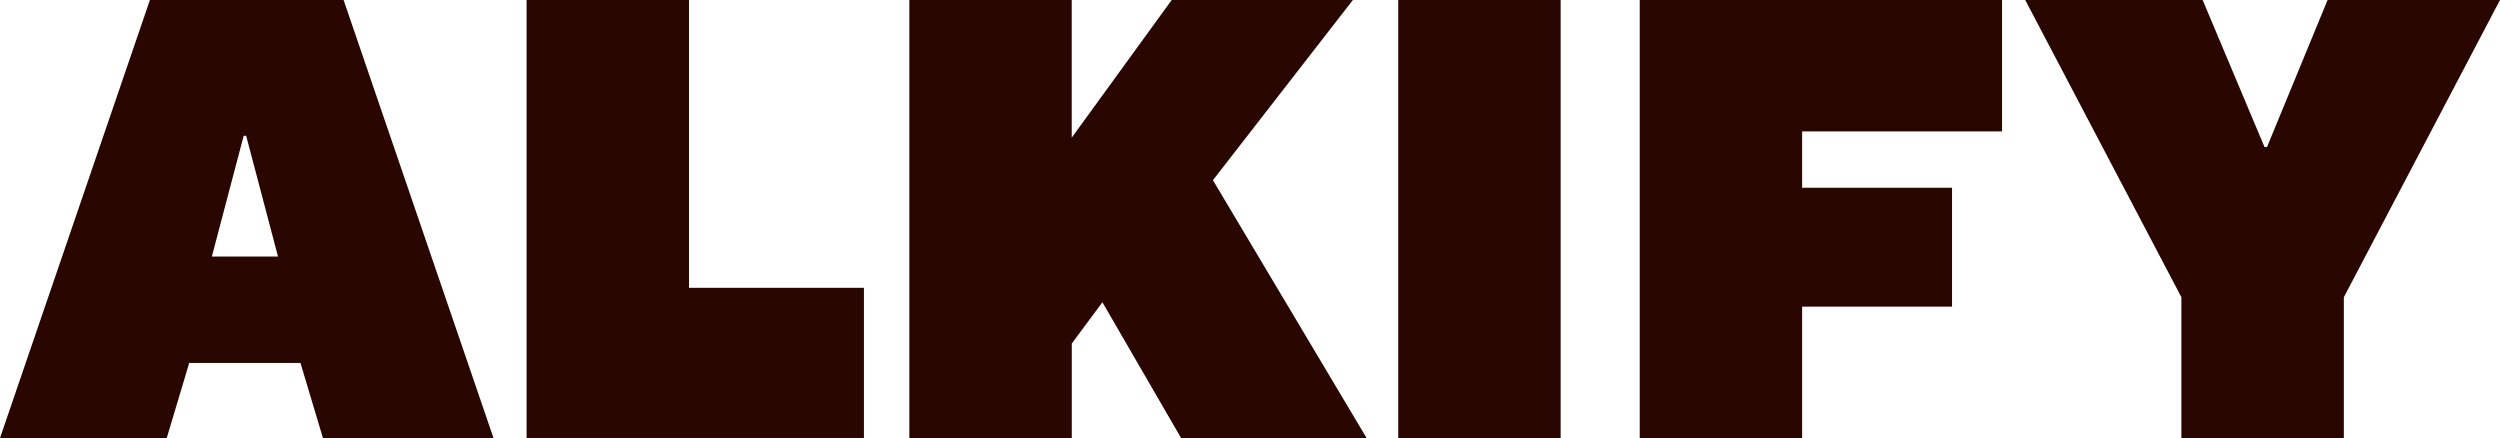 <svg xmlns="http://www.w3.org/2000/svg" fill="none" viewBox="0 0 936 164" height="164" width="936">
<path fill="#2A0600" d="M0 164L56.128 0H128.642L184.77 164H120.912L112.488 135.879H70.85L62.425 164H0ZM79.295 96.05H104.084L92.164 50.841H91.237L79.316 96.05H79.295Z"></path>
<path fill="#2A0600" d="M197.154 164V0H257.957V107.758H323.457V163.979H197.154V164Z"></path>
<path fill="#2A0600" d="M340.454 164V0H401.257V51.537L438.683 0H506.521L454.121 67.465L511.66 164H442.2L412.736 113.159L401.278 128.622V164H340.454Z"></path>
<path fill="#2A0600" d="M523.496 164V0H584.3V164H523.496Z"></path>
<path fill="#2A0600" d="M613.912 164V0H749.567V49.196H674.715V70.292H730.843V114.804H674.715V164H613.912Z"></path>
<path fill="#2A0600" d="M816.71 164V111.281L758.244 0H824.671L847.838 55.06H848.765L871.448 0H936L877.534 111.281V164H816.71Z"></path>
</svg>
